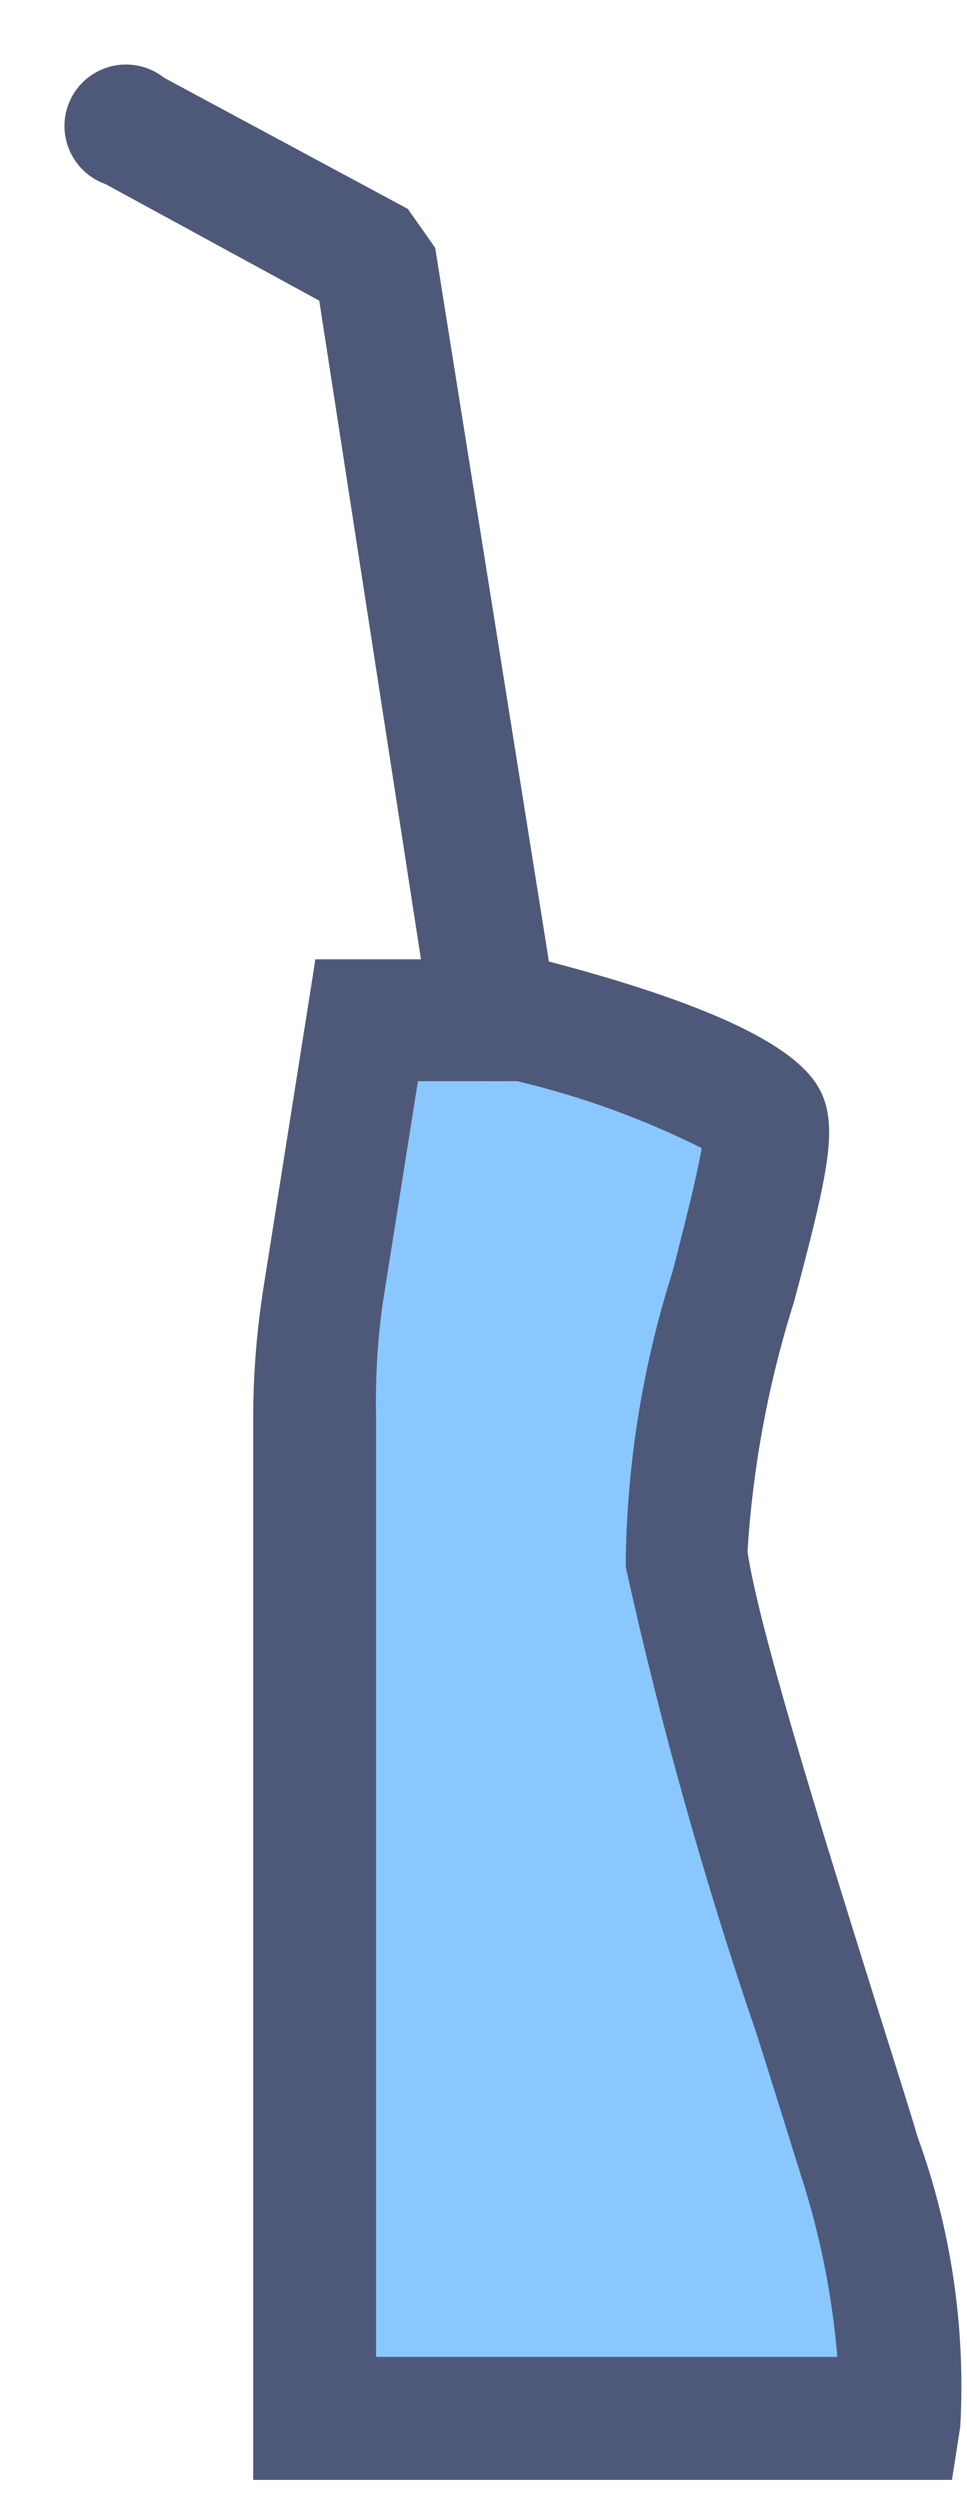 <svg width="12" height="31" viewBox="0 0 12 31" fill="none" xmlns="http://www.w3.org/2000/svg">
<path d="M4 17V29.5L11.5 30V29.5L8 19L9.5 14L5 12.5L4 17Z" fill="#8AC7FF"/>
<path d="M11.642 30.649H11.728L11.741 30.565L11.816 30.085L11.816 30.085L11.817 30.075C11.883 28.871 11.706 27.666 11.294 26.533C11.184 26.165 11.05 25.741 10.907 25.288C10.855 25.121 10.801 24.951 10.747 24.778C10.424 23.746 10.062 22.588 9.765 21.572C9.469 20.561 9.24 19.699 9.176 19.243C9.241 18.182 9.436 17.132 9.756 16.118L9.756 16.118L9.757 16.114C9.952 15.39 10.077 14.889 10.14 14.522C10.203 14.156 10.206 13.913 10.147 13.711L10.146 13.708L10.146 13.707C10.128 13.65 10.098 13.56 10.013 13.446C9.928 13.333 9.79 13.202 9.56 13.055C9.101 12.762 8.264 12.401 6.706 11.998L6.694 11.995H6.681H4.085H3.999L3.986 12.08L3.371 15.967C3.371 15.967 3.371 15.967 3.371 15.967C3.286 16.498 3.243 17.035 3.242 17.573V17.574V30.549V30.649H3.342H11.642ZM10.031 26.932L10.031 26.933C10.283 27.708 10.44 28.511 10.499 29.324H4.567V17.574H4.567L4.567 17.572C4.557 17.098 4.584 16.624 4.649 16.155L5.101 13.306H6.43C7.258 13.501 8.059 13.794 8.818 14.179C8.796 14.334 8.745 14.57 8.682 14.839C8.621 15.095 8.549 15.376 8.484 15.635C8.471 15.685 8.459 15.734 8.446 15.783C8.072 16.954 7.876 18.174 7.865 19.404L7.865 19.415L7.867 19.427C8.298 21.375 8.837 23.297 9.483 25.185C9.62 25.615 9.749 26.03 9.868 26.41C9.925 26.593 9.979 26.768 10.031 26.932Z" fill="#4E5979" stroke="#4E5979" stroke-width="0.2"/>
<path d="M6.111 13.306H6.111H6.238H6.247L6.255 13.305C6.428 13.276 6.584 13.181 6.688 13.039C6.792 12.897 6.836 12.72 6.81 12.546H6.81L6.81 12.545L5.309 3.134L5.305 3.111L5.292 3.092L5.007 2.687L4.993 2.667L4.972 2.656L1.979 1.047C1.906 0.988 1.821 0.945 1.73 0.921C1.635 0.897 1.536 0.893 1.44 0.911C1.344 0.93 1.253 0.969 1.174 1.026C1.095 1.083 1.029 1.158 0.982 1.243C0.935 1.329 0.907 1.424 0.901 1.521C0.895 1.619 0.911 1.717 0.947 1.808C0.983 1.898 1.039 1.98 1.11 2.047C1.179 2.112 1.261 2.161 1.35 2.191L4.053 3.664L5.457 12.748L5.457 12.749C5.482 12.904 5.562 13.046 5.681 13.148C5.801 13.25 5.953 13.306 6.111 13.306Z" fill="#4E5979" stroke="#4E5979" stroke-width="0.2"/>
</svg>
